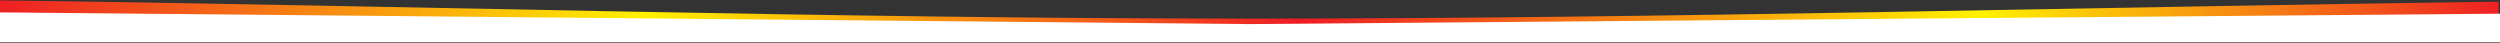 <?xml version="1.0" encoding="UTF-8" standalone="no"?>
<!DOCTYPE svg PUBLIC "-//W3C//DTD SVG 1.1//EN" "http://www.w3.org/Graphics/SVG/1.1/DTD/svg11.dtd">
<svg width="100%" height="100%" viewBox="0 0 1920 33" version="1.1" xmlns="http://www.w3.org/2000/svg" xmlns:xlink="http://www.w3.org/1999/xlink" xml:space="preserve" xmlns:serif="http://www.serif.com/" style="fill-rule:evenodd;clip-rule:evenodd;stroke-linejoin:round;stroke-miterlimit:2;">
    <rect x="0" y="0" width="1920" height="33" fill="#333333" stroke="none"/>
    <g transform="matrix(1,0,0,1,-0.75,0)">
        <g transform="matrix(1,0,0,1,1,6)">
            <g transform="matrix(1,0,0,1,0,88)">
                <g transform="matrix(0.424,0,0,0.263,-0.25,-253.836)">
                    <path d="M4525.84,612.591L4525.84,669.723L2262.92,688.767L0,665.914L0,608.782C754.307,624.716 1508.61,662.095 2262.92,662.105C3017.23,662.115 3771.53,628.563 4525.84,612.591Z" style="fill:url(#_Linear1);"/>
                </g>
                <g transform="matrix(1,0,0,1,-0.25,-80.5)">
                    <path d="M1920,-3L1920,19L0,19L0,-4L960,5L1920,-3Z" style="fill:white;"/>
                </g>
            </g>
        </g>
    </g>
    <defs>
        <linearGradient id="_Linear1" x1="0" y1="0" x2="1" y2="0" gradientUnits="userSpaceOnUse" gradientTransform="matrix(4525.84,0,0,4525.84,0,652.596)"><stop offset="0" style="stop-color:rgb(237,28,36);stop-opacity:1"/><stop offset="0.26" style="stop-color:rgb(255,242,0);stop-opacity:1"/><stop offset="0.52" style="stop-color:rgb(237,28,36);stop-opacity:1"/><stop offset="0.79" style="stop-color:rgb(255,242,0);stop-opacity:1"/><stop offset="1" style="stop-color:rgb(237,28,36);stop-opacity:1"/></linearGradient>
    </defs>
</svg>
